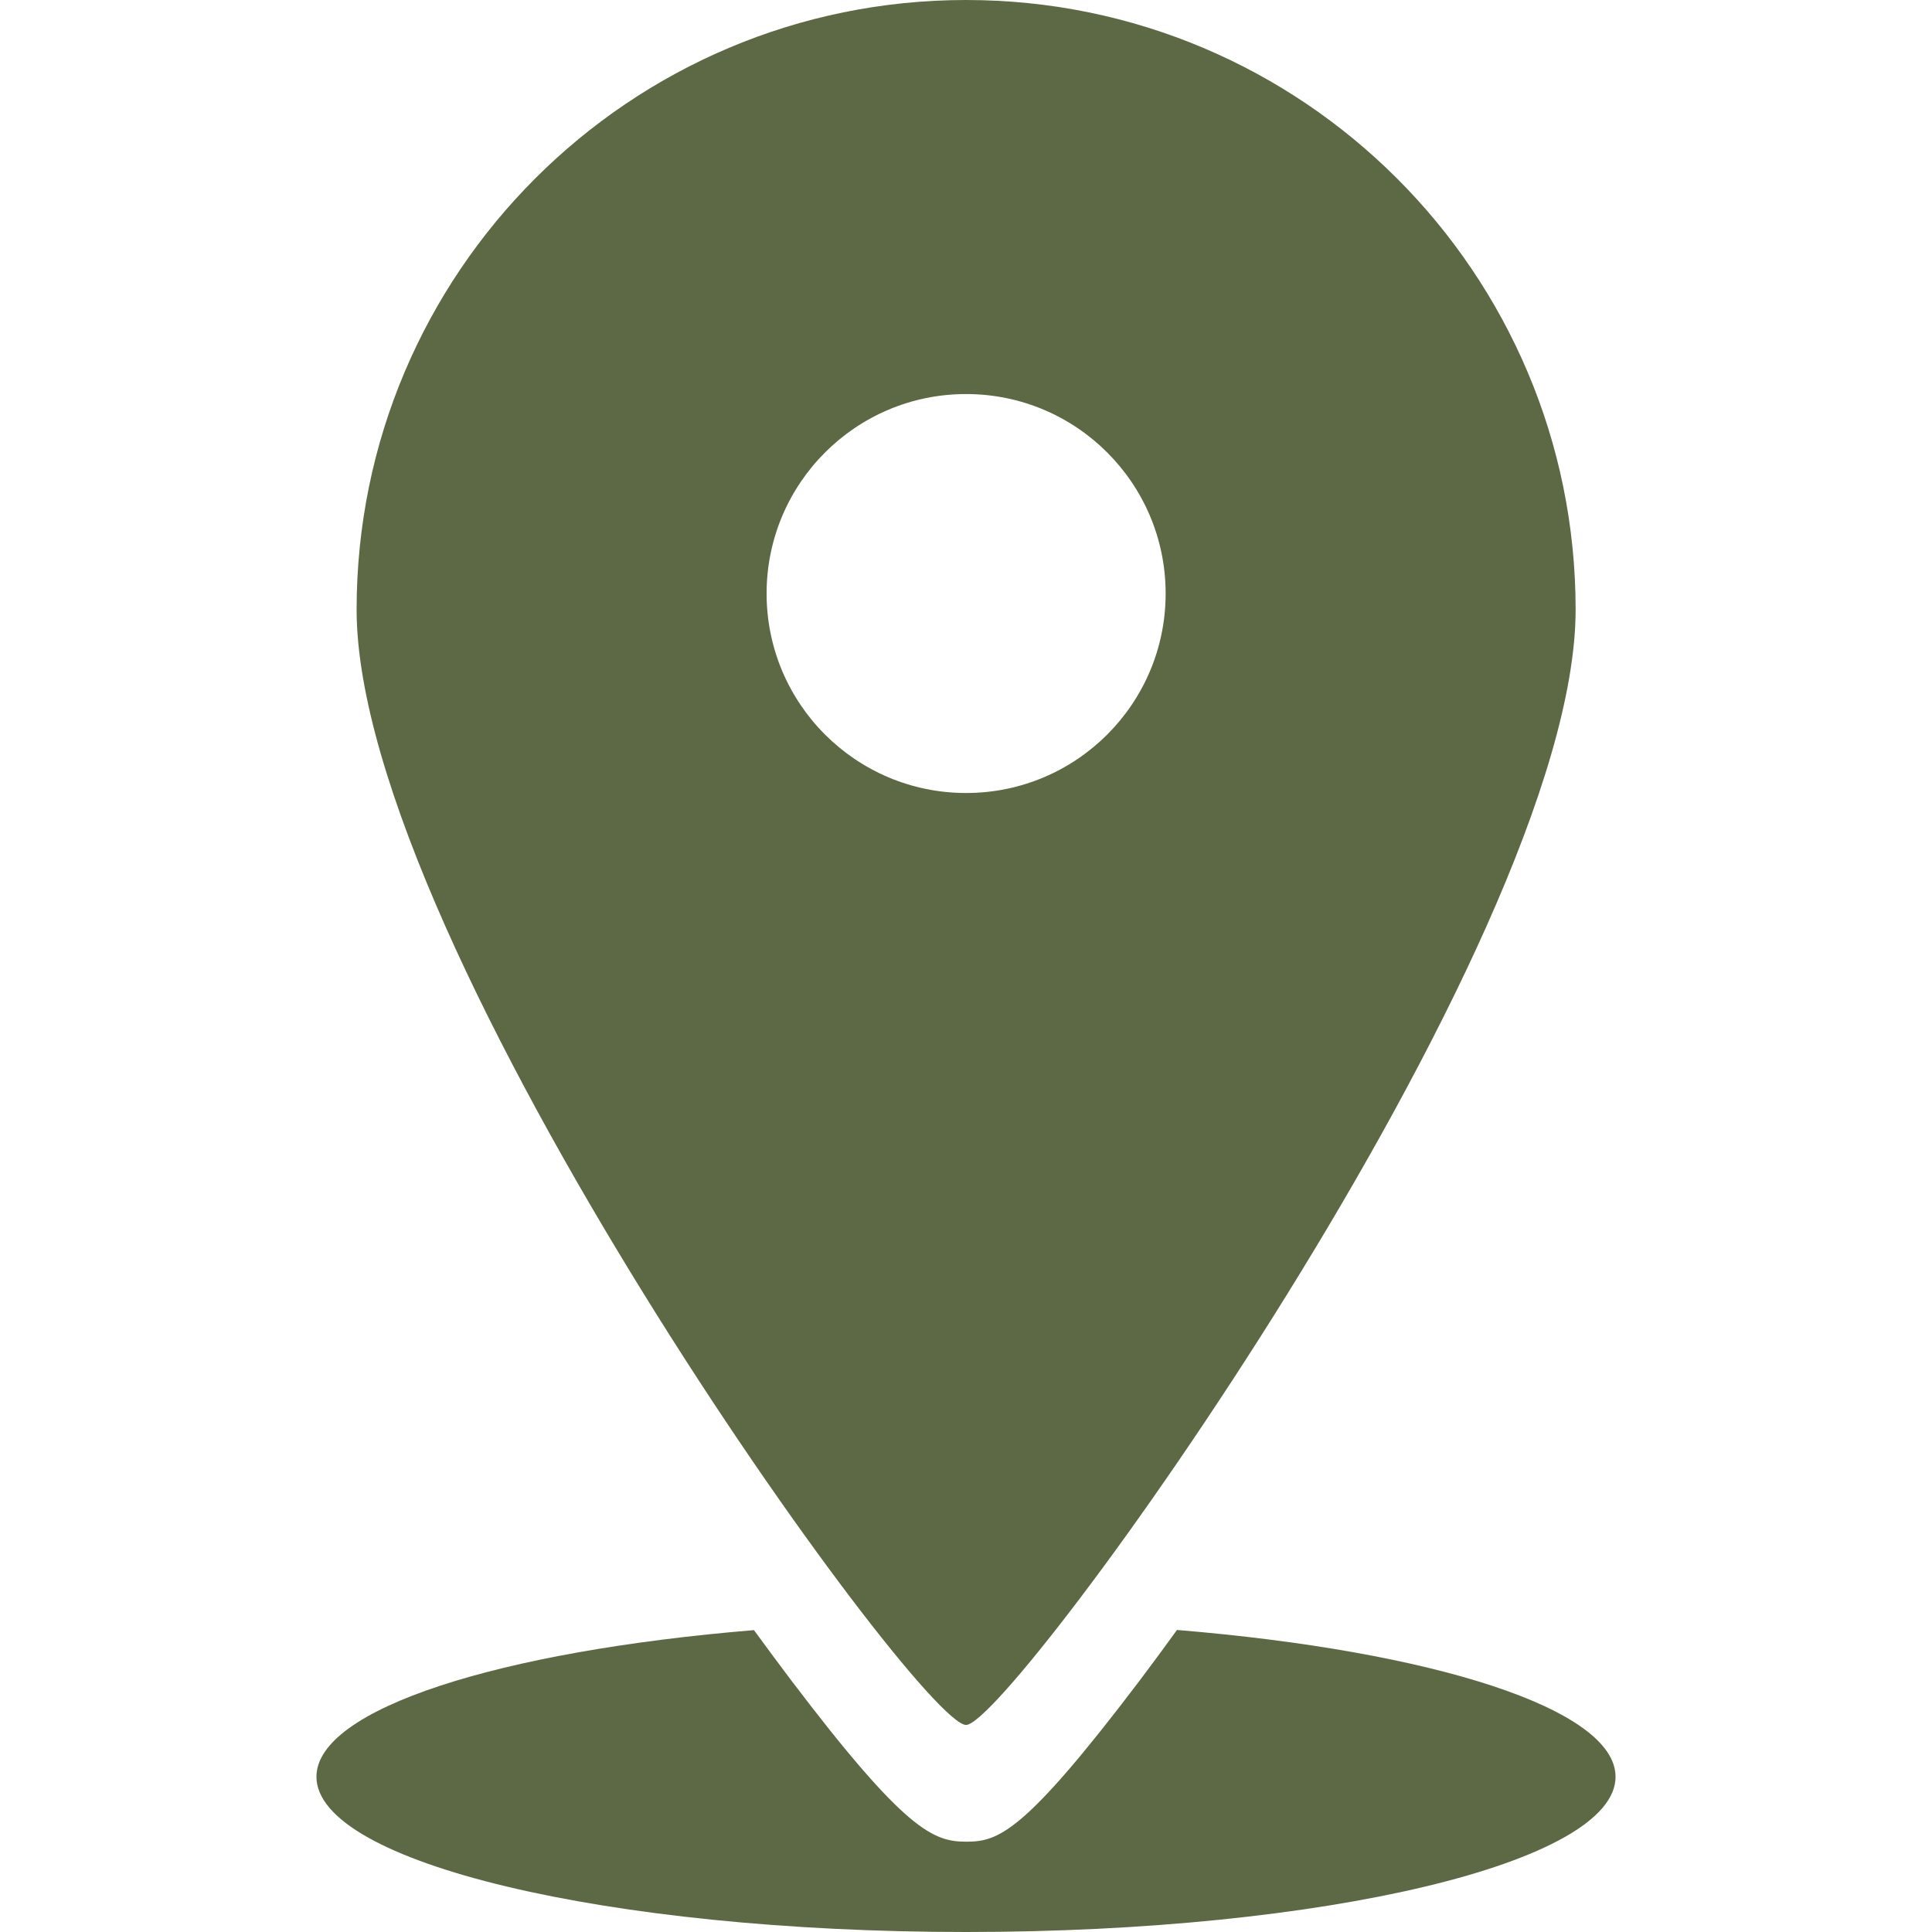 <svg width="24" height="24" viewBox="0 0 24 24" fill="none" xmlns="http://www.w3.org/2000/svg">
<path d="M12.001 21.428C12.557 21.428 19.573 11.753 19.573 7.572C19.573 3.39 16.183 0 12.001 0C7.82 0 4.43 3.39 4.43 7.572C4.43 11.753 11.411 21.428 12.001 21.428ZM9.523 7.373C9.523 6.004 10.633 4.895 12.001 4.895C13.37 4.895 14.48 6.004 14.48 7.373C14.48 8.742 13.37 9.851 12.001 9.851C10.633 9.851 9.523 8.742 9.523 7.373Z" fill="#5D6944"/>
<path d="M3.931 22.072C3.931 23.137 7.544 24 12 24C16.456 24 20.069 23.137 20.069 22.072C20.069 21.226 17.79 20.509 14.621 20.248C14.464 20.465 14.308 20.676 14.156 20.878C12.714 22.782 12.398 22.878 12.001 22.878C11.596 22.878 11.247 22.744 9.832 20.878C9.68 20.677 9.524 20.466 9.366 20.25C6.204 20.511 3.931 21.228 3.931 22.072Z" fill="#5D6944"/>
</svg>

